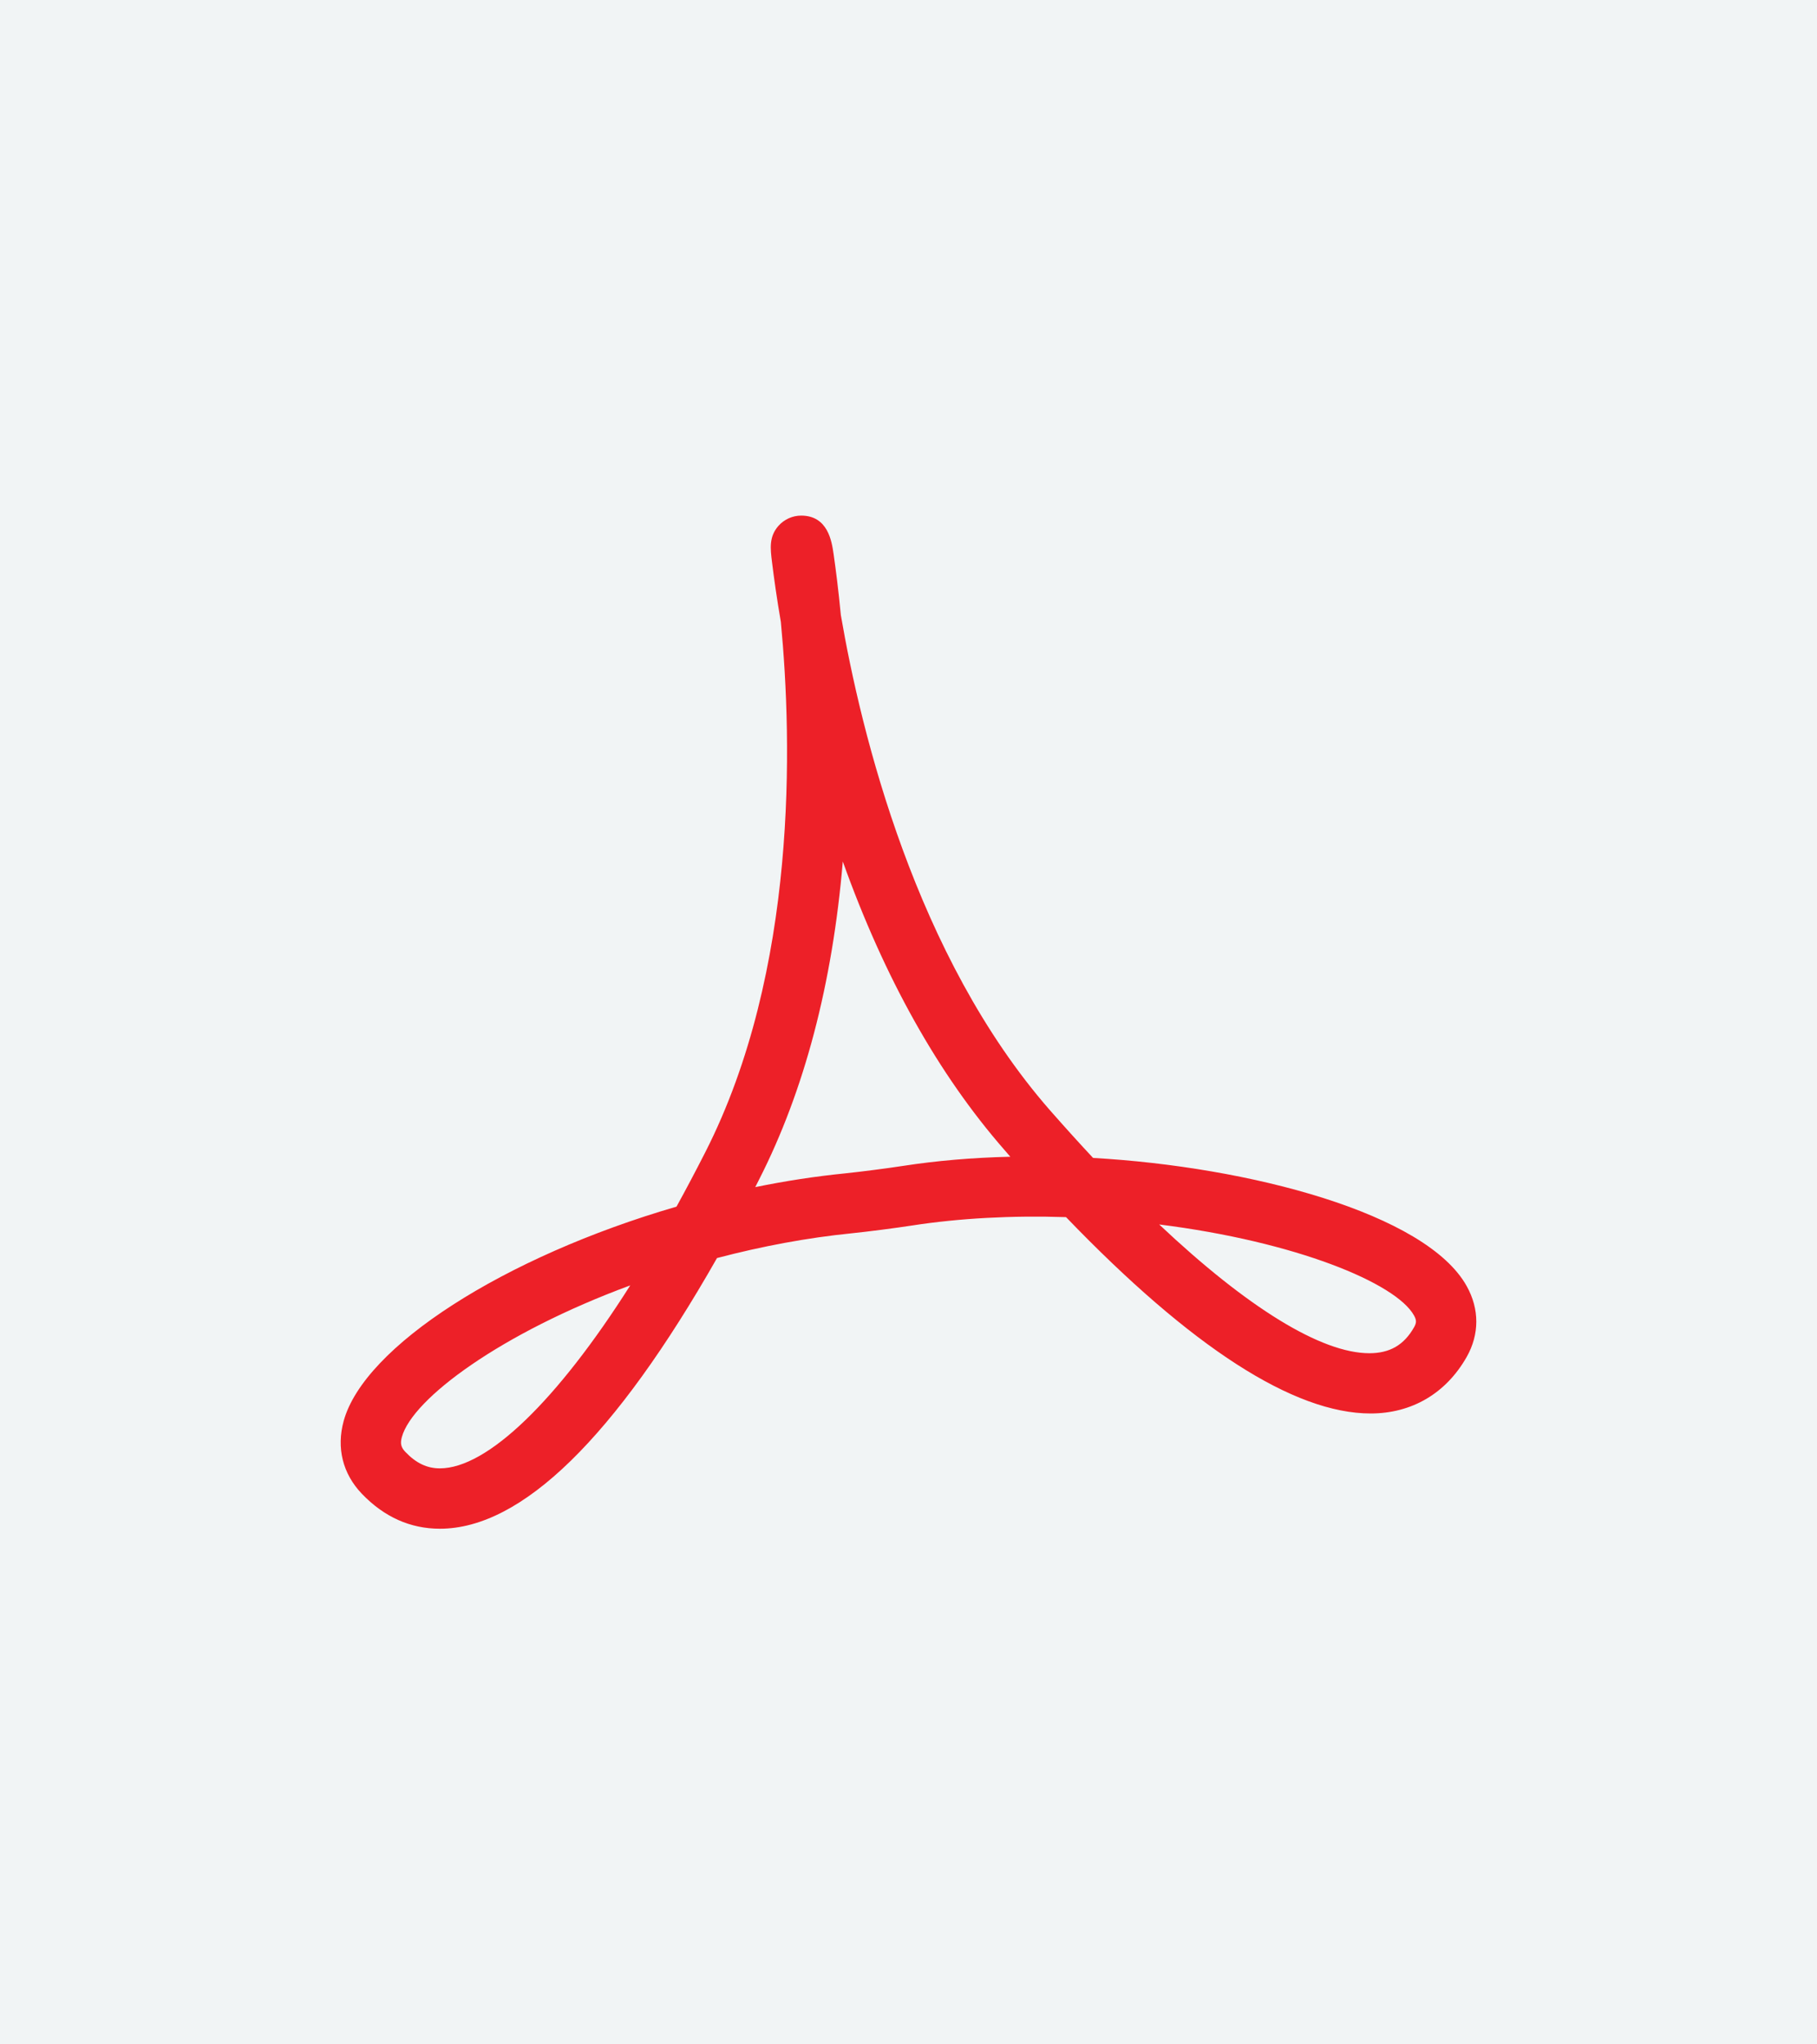 <svg width="64" height="72" viewBox="0 0 64 72" fill="none" xmlns="http://www.w3.org/2000/svg">
<rect width="64" height="72" fill="#F1F4F5"/>
<g clip-path="url(#clip0_317_3678)">
<path d="M51.664 45.3C50.24 42.729 44.006 41.092 38.501 40.781C38.003 40.248 37.498 39.688 36.98 39.099C32.249 33.69 30.333 25.828 29.617 21.663C29.532 20.781 29.439 20.047 29.36 19.501C29.296 19.066 29.162 18.159 28.219 18.159C27.917 18.159 27.626 18.289 27.419 18.52C27.083 18.903 27.133 19.316 27.192 19.792C27.259 20.339 27.36 21.07 27.504 21.905C27.907 26.133 28.097 34.184 24.843 40.579C24.503 41.246 24.165 41.886 23.829 42.496C17.739 44.267 12.825 47.426 12.105 50.046C11.845 50.994 12.071 51.903 12.744 52.607C13.528 53.426 14.453 53.84 15.494 53.84C18.375 53.84 21.659 50.632 25.255 44.307C26.856 43.886 28.446 43.592 29.982 43.437C30.581 43.376 31.549 43.25 32.145 43.158C33.785 42.905 35.642 42.803 37.549 42.866C41.963 47.455 45.573 49.781 48.278 49.781C49.73 49.78 50.933 49.072 51.662 47.788C52.111 46.992 52.113 46.108 51.664 45.3ZM15.493 51.714C15.042 51.714 14.657 51.531 14.28 51.137C14.125 50.976 14.091 50.838 14.155 50.61C14.526 49.261 17.643 46.949 22.199 45.27C19.625 49.331 17.162 51.714 15.493 51.714ZM31.818 41.06C31.253 41.147 30.334 41.266 29.766 41.325C28.734 41.428 27.673 41.59 26.602 41.809C26.647 41.722 26.691 41.634 26.736 41.545C28.332 38.41 29.321 34.651 29.686 30.341C31.151 34.439 33.06 37.848 35.379 40.499C35.447 40.578 35.518 40.658 35.586 40.739C34.248 40.77 32.985 40.88 31.818 41.06ZM49.808 46.743C49.455 47.369 48.953 47.659 48.233 47.659C46.543 47.659 43.942 46.059 40.83 43.124C45.646 43.729 49.173 45.187 49.806 46.33C49.897 46.496 49.897 46.584 49.808 46.743Z" fill="#ED2028"/>
</g>
<defs>
<clipPath id="clip0_317_3678">
<rect width="40" height="40" fill="white" transform="translate(12 16)"/>
</clipPath>
</defs>
</svg>
